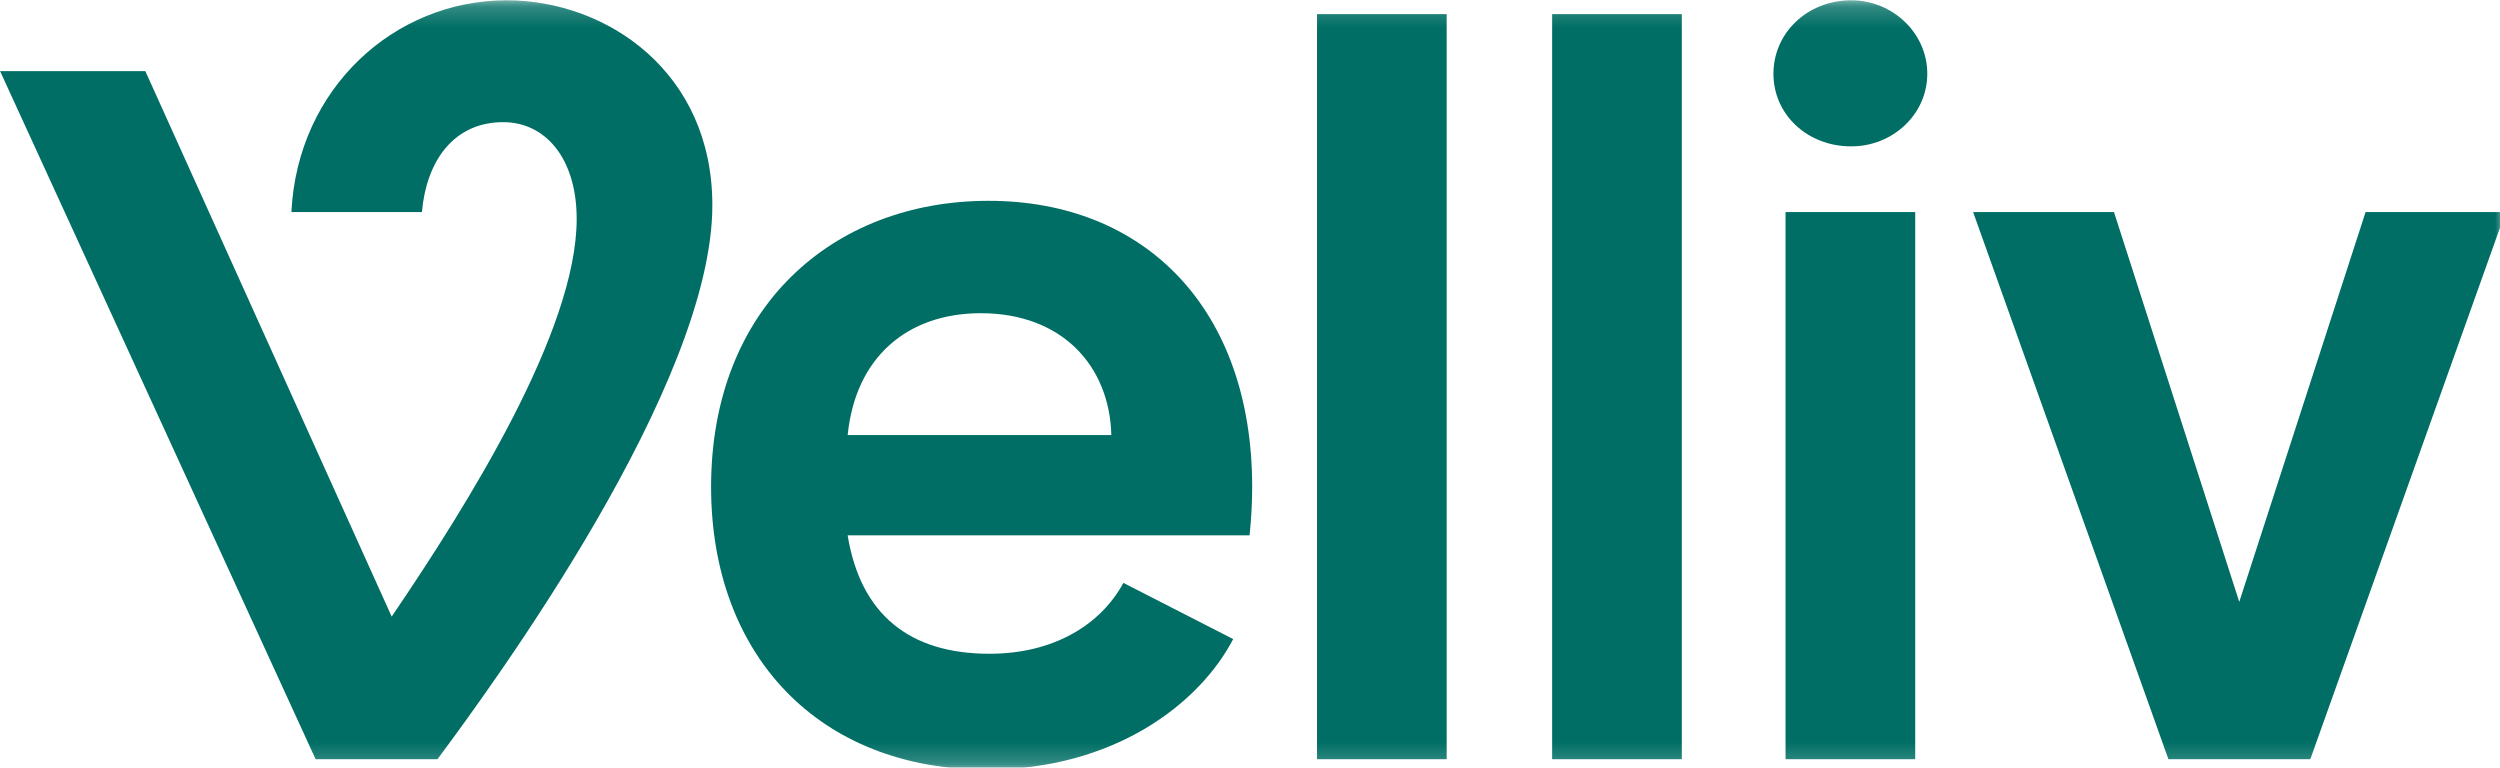 <?xml version="1.0" encoding="UTF-8"?>
<!-- Created with Inkscape (http://www.inkscape.org/) -->
<svg width="25.572mm" height="7.852mm" version="1.1" viewBox="0 0 25.572 7.852" xmlns="http://www.w3.org/2000/svg">
 <defs>
  <mask id="mask-2" fill="#ffffff">
   <polygon points="0 0.199 0 36.8 120 36.8 120 0.199"/>
  </mask>
 </defs>
 <g transform="translate(-92.339 -144.24)">
  <g id="Symbols" transform="matrix(.215 0 0 .215 92.168 144.2)" fill="none" fill-rule="evenodd">
   <g id="Identity/Velliv_logo">
    <mask fill="#ffffff">
     <polygon points="0 36.8 120 36.8 120 0.199 0 0.199"/>
    </mask>
    <g fill="#006e64">
     <polygon points="69.622 0.858 63.454 0.858 63.454 36.306 69.622 36.306" mask="url(#mask-2)"/>
     <path d="m41.124 20.885c0.37-3.701 2.838-5.798 6.334-5.798 3.866 0 6.127 2.509 6.21 5.798zm6.703-11.145c-7.402 0-13.201 5.058-13.201 13.612 0 8.019 5.141 13.448 13.118 13.448 6.046 0 10.117-3.126 11.721-6.21l-5.223-2.673c-1.069 1.974-3.29 3.372-6.374 3.372-3.784 0-6.128-1.851-6.745-5.634h19.122c0.082-0.782 0.124-1.562 0.124-2.303 0-8.471-5.1-13.612-12.543-13.612z" mask="url(#mask-2)"/>
     <path d="m88.869 0.2c-2.098 0-3.701 1.562-3.701 3.495s1.603 3.455 3.701 3.455c1.974 0 3.619-1.522 3.619-3.455s-1.645-3.495-3.619-3.495" mask="url(#mask-2)"/>
     <polygon points="91.913 10.275 85.744 10.275 85.744 36.306 91.913 36.306" mask="url(#mask-2)"/>
     <polygon points="80.809 0.858 74.64 0.858 74.64 36.306 80.809 36.306" mask="url(#mask-2)"/>
     <polygon points="120 10.275 113.34 10.275 107.33 28.822 101.37 10.275 94.668 10.275 103.96 36.306 110.71 36.306" mask="url(#mask-2)"/>
     <path d="m24.899 0.2c-5.346 0-9.952 4.194-10.24 10.075h6.21c0.206-2.385 1.481-4.277 3.866-4.277 2.015 0 3.496 1.727 3.496 4.606 0 5.306-5.141 13.53-8.801 18.917l-11.72-25.949h-6.91l15.011 32.734h5.798c2.714-3.659 13.077-17.806 13.077-26.36 0-6.333-5.017-9.746-9.787-9.746" mask="url(#mask-2)"/>
    </g>
   </g>
  </g>
 </g>
</svg>
